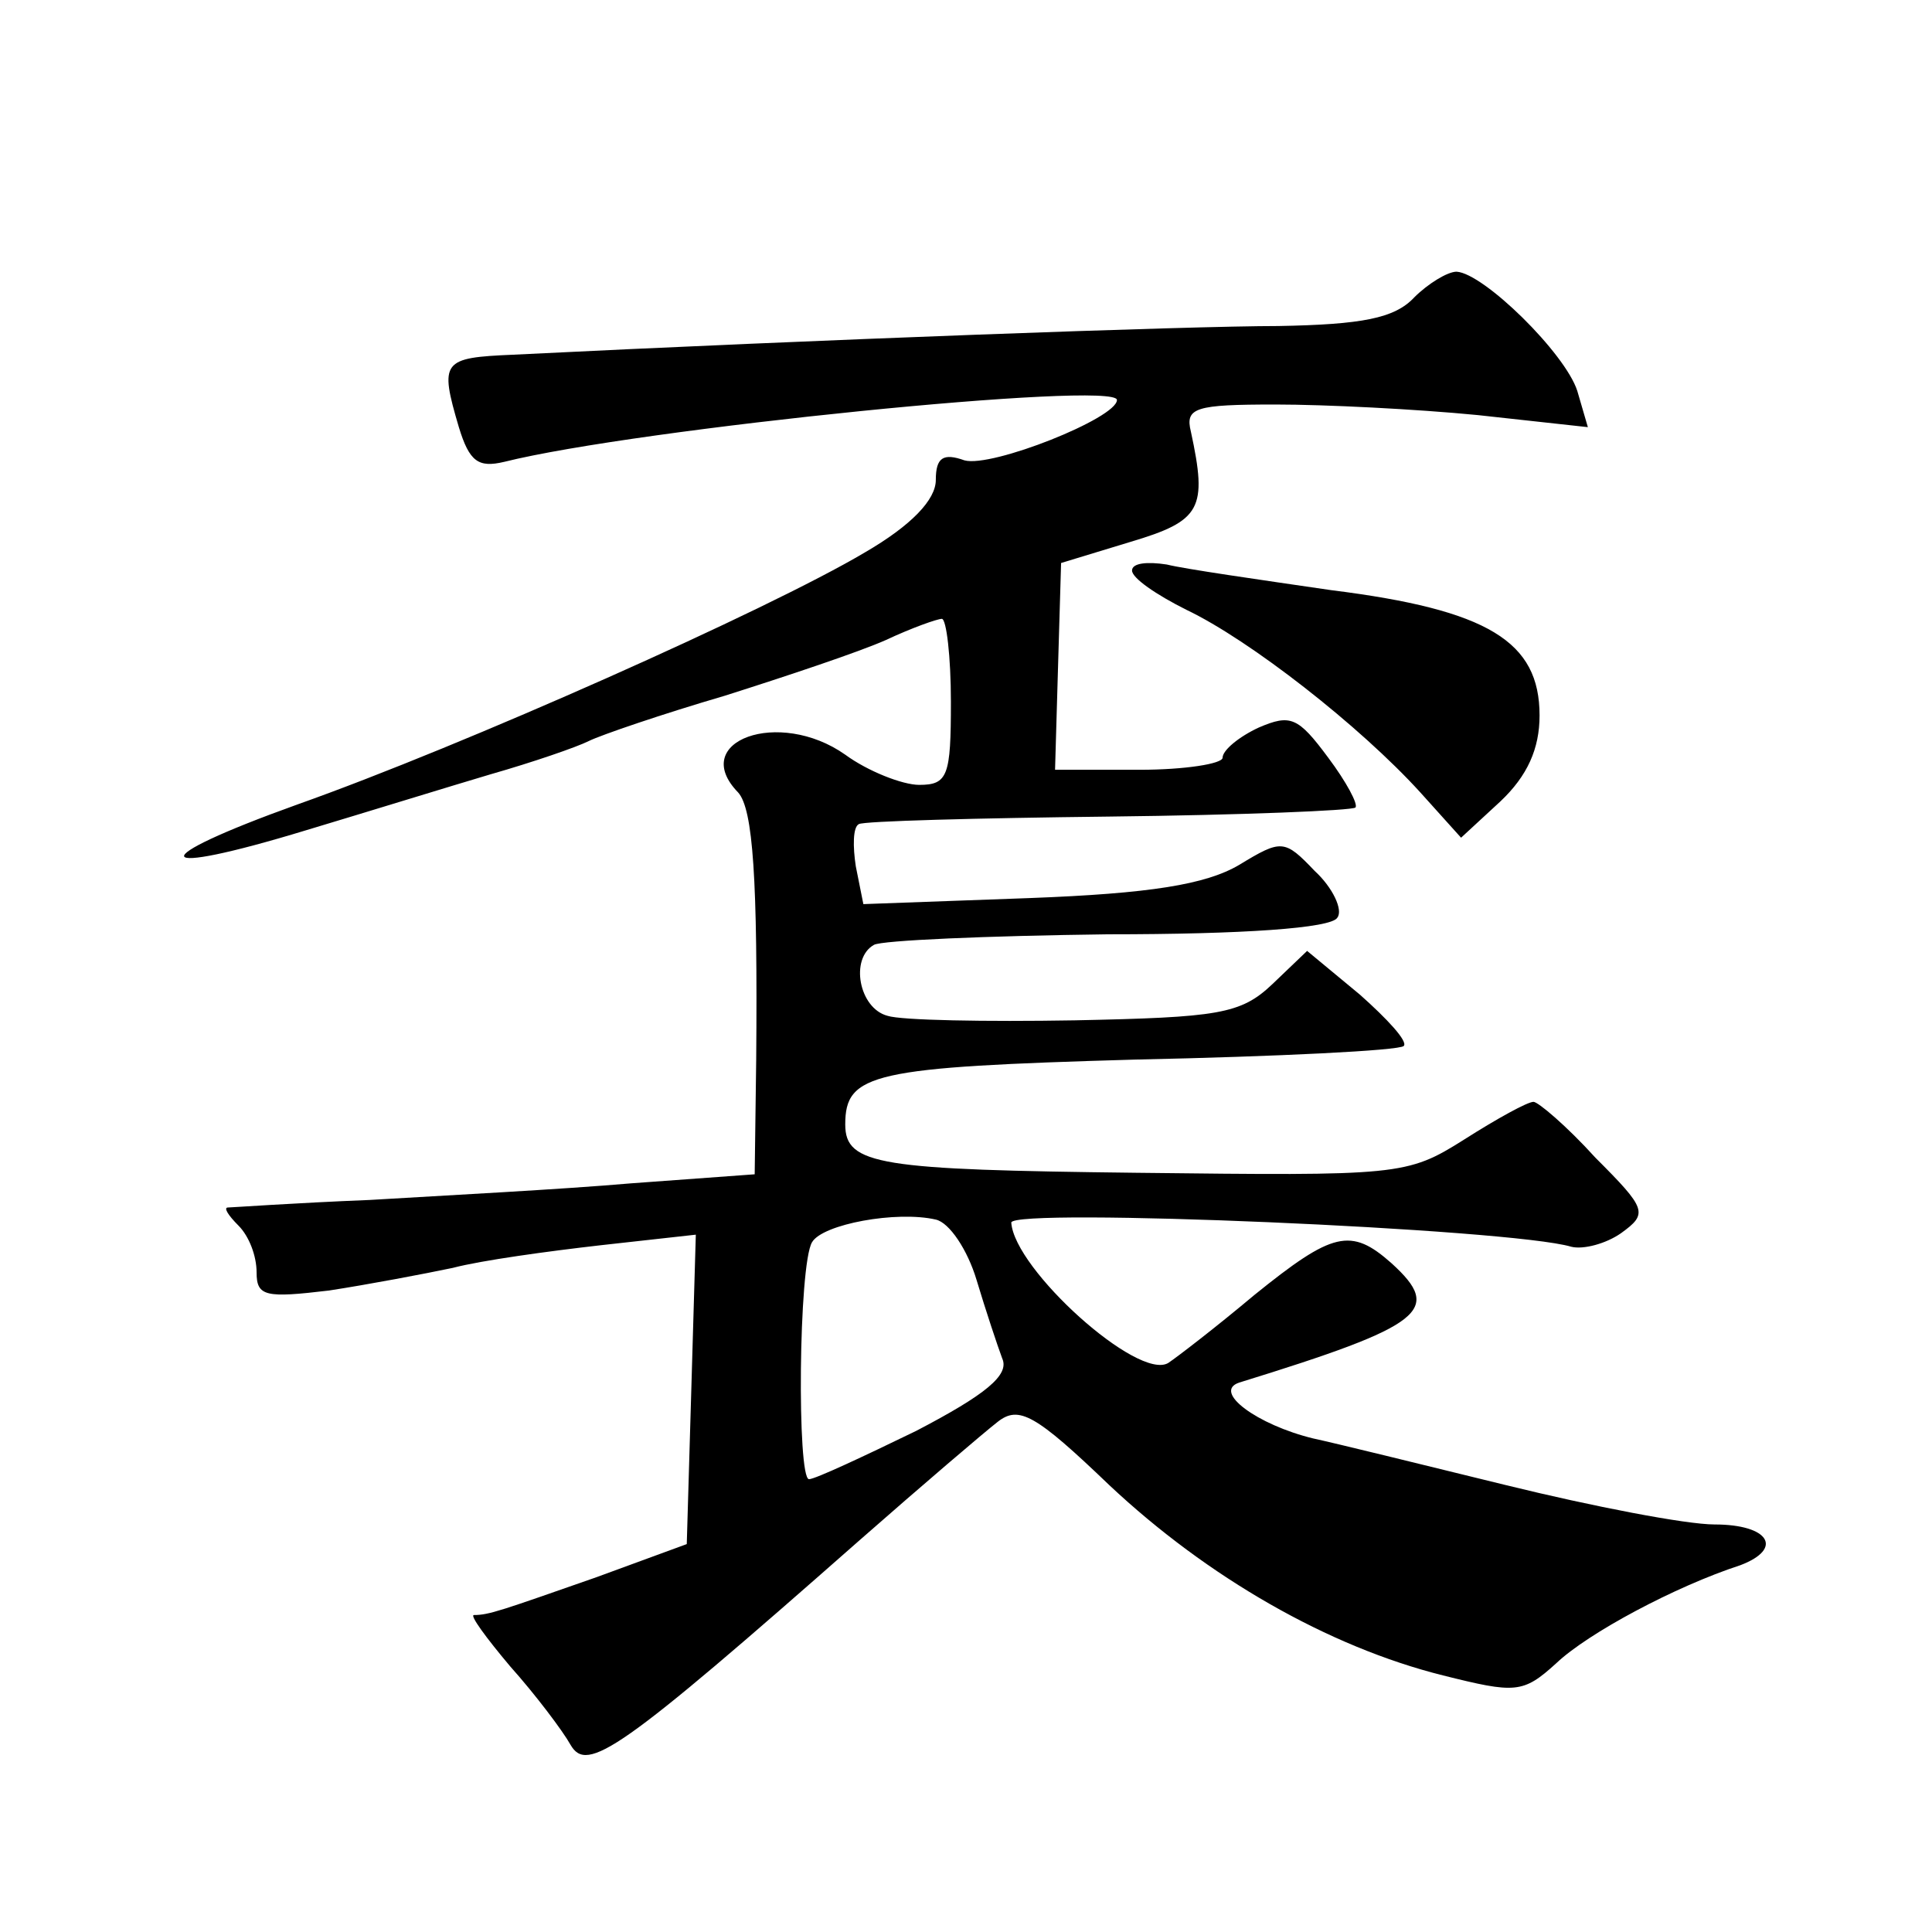 <?xml version="1.0" standalone="no"?>
<!DOCTYPE svg PUBLIC "-//W3C//DTD SVG 20010904//EN"
 "http://www.w3.org/TR/2001/REC-SVG-20010904/DTD/svg10.dtd">
<svg version="1.0" xmlns="http://www.w3.org/2000/svg"
 width="128pt" height="128pt" viewBox="0 0 128 128"
 preserveAspectRatio="xMidYMid meet">
<g transform="translate(0,128) scale(0.1,-0.1)"
fill="#0" stroke="none">
<path d="M937 1083 c-13 -14 -35 -18 -90 -19 -59 0 -306 -9 -507 -19 -47 -2 -49
-4 -36 -48 7 -23 13 -27 30 -23 88 22 406 54 406 41 0 -12 -83 -45 -101 -40 -14
5 -19 2 -19 -13 0 -13 -16 -30 -47 -48 -64 -38 -266 -128 -376 -167 -103 -37 -99
-49 6 -17 40 12 95 29 122 37 28 8 57 18 65 22 8 4 49 18 90 30 41 13 89 29 107
37 17 8 34 14 37 14 3 0 6 -25 6 -55 0 -49 -2 -55 -21 -55 -11 0 -34 9 -49 20 -44
31 -104 9 -71 -25 10 -11 13 -58 12 -177 l-1 -76 -82 -6 c-46 -4 -123 -8 -173 -11
-50 -2 -92 -5 -94 -5 -3 0 0 -5 7 -12 7 -7 12 -20 12 -31 0 -16 6 -17 48 -12 26
4 63 11 82 15 19 5 63 11 98 15 l63 7 -3 -103 -3 -102 -60 -22 c-63 -22 -71 -25
-81 -25 -3 0 8 -15 24 -34 17 -19 35 -43 40 -52 11 -19 32 -5 192 136 41 36 82
71 91 78 14 11 25 5 74 -42 65 -61 145 -107 221 -126 48 -12 53 -12 75 8 21 20
79 51 122 65 29 11 19 27 -17 27 -19 0 -81 12 -138 26 -57 14 -114 28 -128 31 -37
9 -67 31 -49 37 123 38 135 48 101 79 -27 24 -39 21 -91 -21 -25 -21 -51 -41 -57
-45 -20 -12 -102 62 -104 93 0 10 331 -4 371 -16 8 -2 23 2 33 9 18 13 17 16 -17
50 -19 21 -38 37 -41 37 -4 0 -24 -11 -46 -25 -38 -24 -43 -24 -217 -22 -170 2
-193 5 -193 32 0 34 18 38 192 43 95 2 175 6 178 9 3 3 -11 18 -29 34 l-35 29 -23
-22 c-21 -20 -36 -22 -131 -24 -59 -1 -115 0 -124 3 -19 5 -25 38 -9 47 5 3 75
6 155 7 89 0 148 4 152 11 4 5 -3 20 -15 31 -20 21 -22 21 -50 4 -22 -13 -59 -19
-139 -22 l-110 -4 -5 25 c-2 13 -2 26 2 28 3 2 78 4 166 5 88 1 161 4 163 6 2 2
-6 17 -18 33 -20 27 -25 29 -46 20 -13 -6 -24 -15 -24 -20 0 -4 -25 -8 -55 -8 l-56
0 2 69 2 68 46 14 c47 14 51 22 40 73 -4 16 3 18 56 18 33 0 93 -3 134 -7 l73 -8
-7 24 c-8 25 -62 78 -80 79 -6 0 -19 -8 -28 -17z m-290 -651 c6 -20 14 -44 17 -52
5 -11 -11 -24 -57 -48 -35 -17 -67 -32 -71 -32 -8 0 -7 142 2 157 7 12 56 21 82
15 9 -2 21 -20 27 -40z M750 902 c0 -5 16 -16 36 -26 42 -20 115 -77 155 -121 l27
-30 26 24 c18 17 26 35 26 57 0 49 -34 70 -138 83 -48 7 -97 14 -109 17 -13 2 -23
1 -23 -4z"/>
</g>
</svg>
